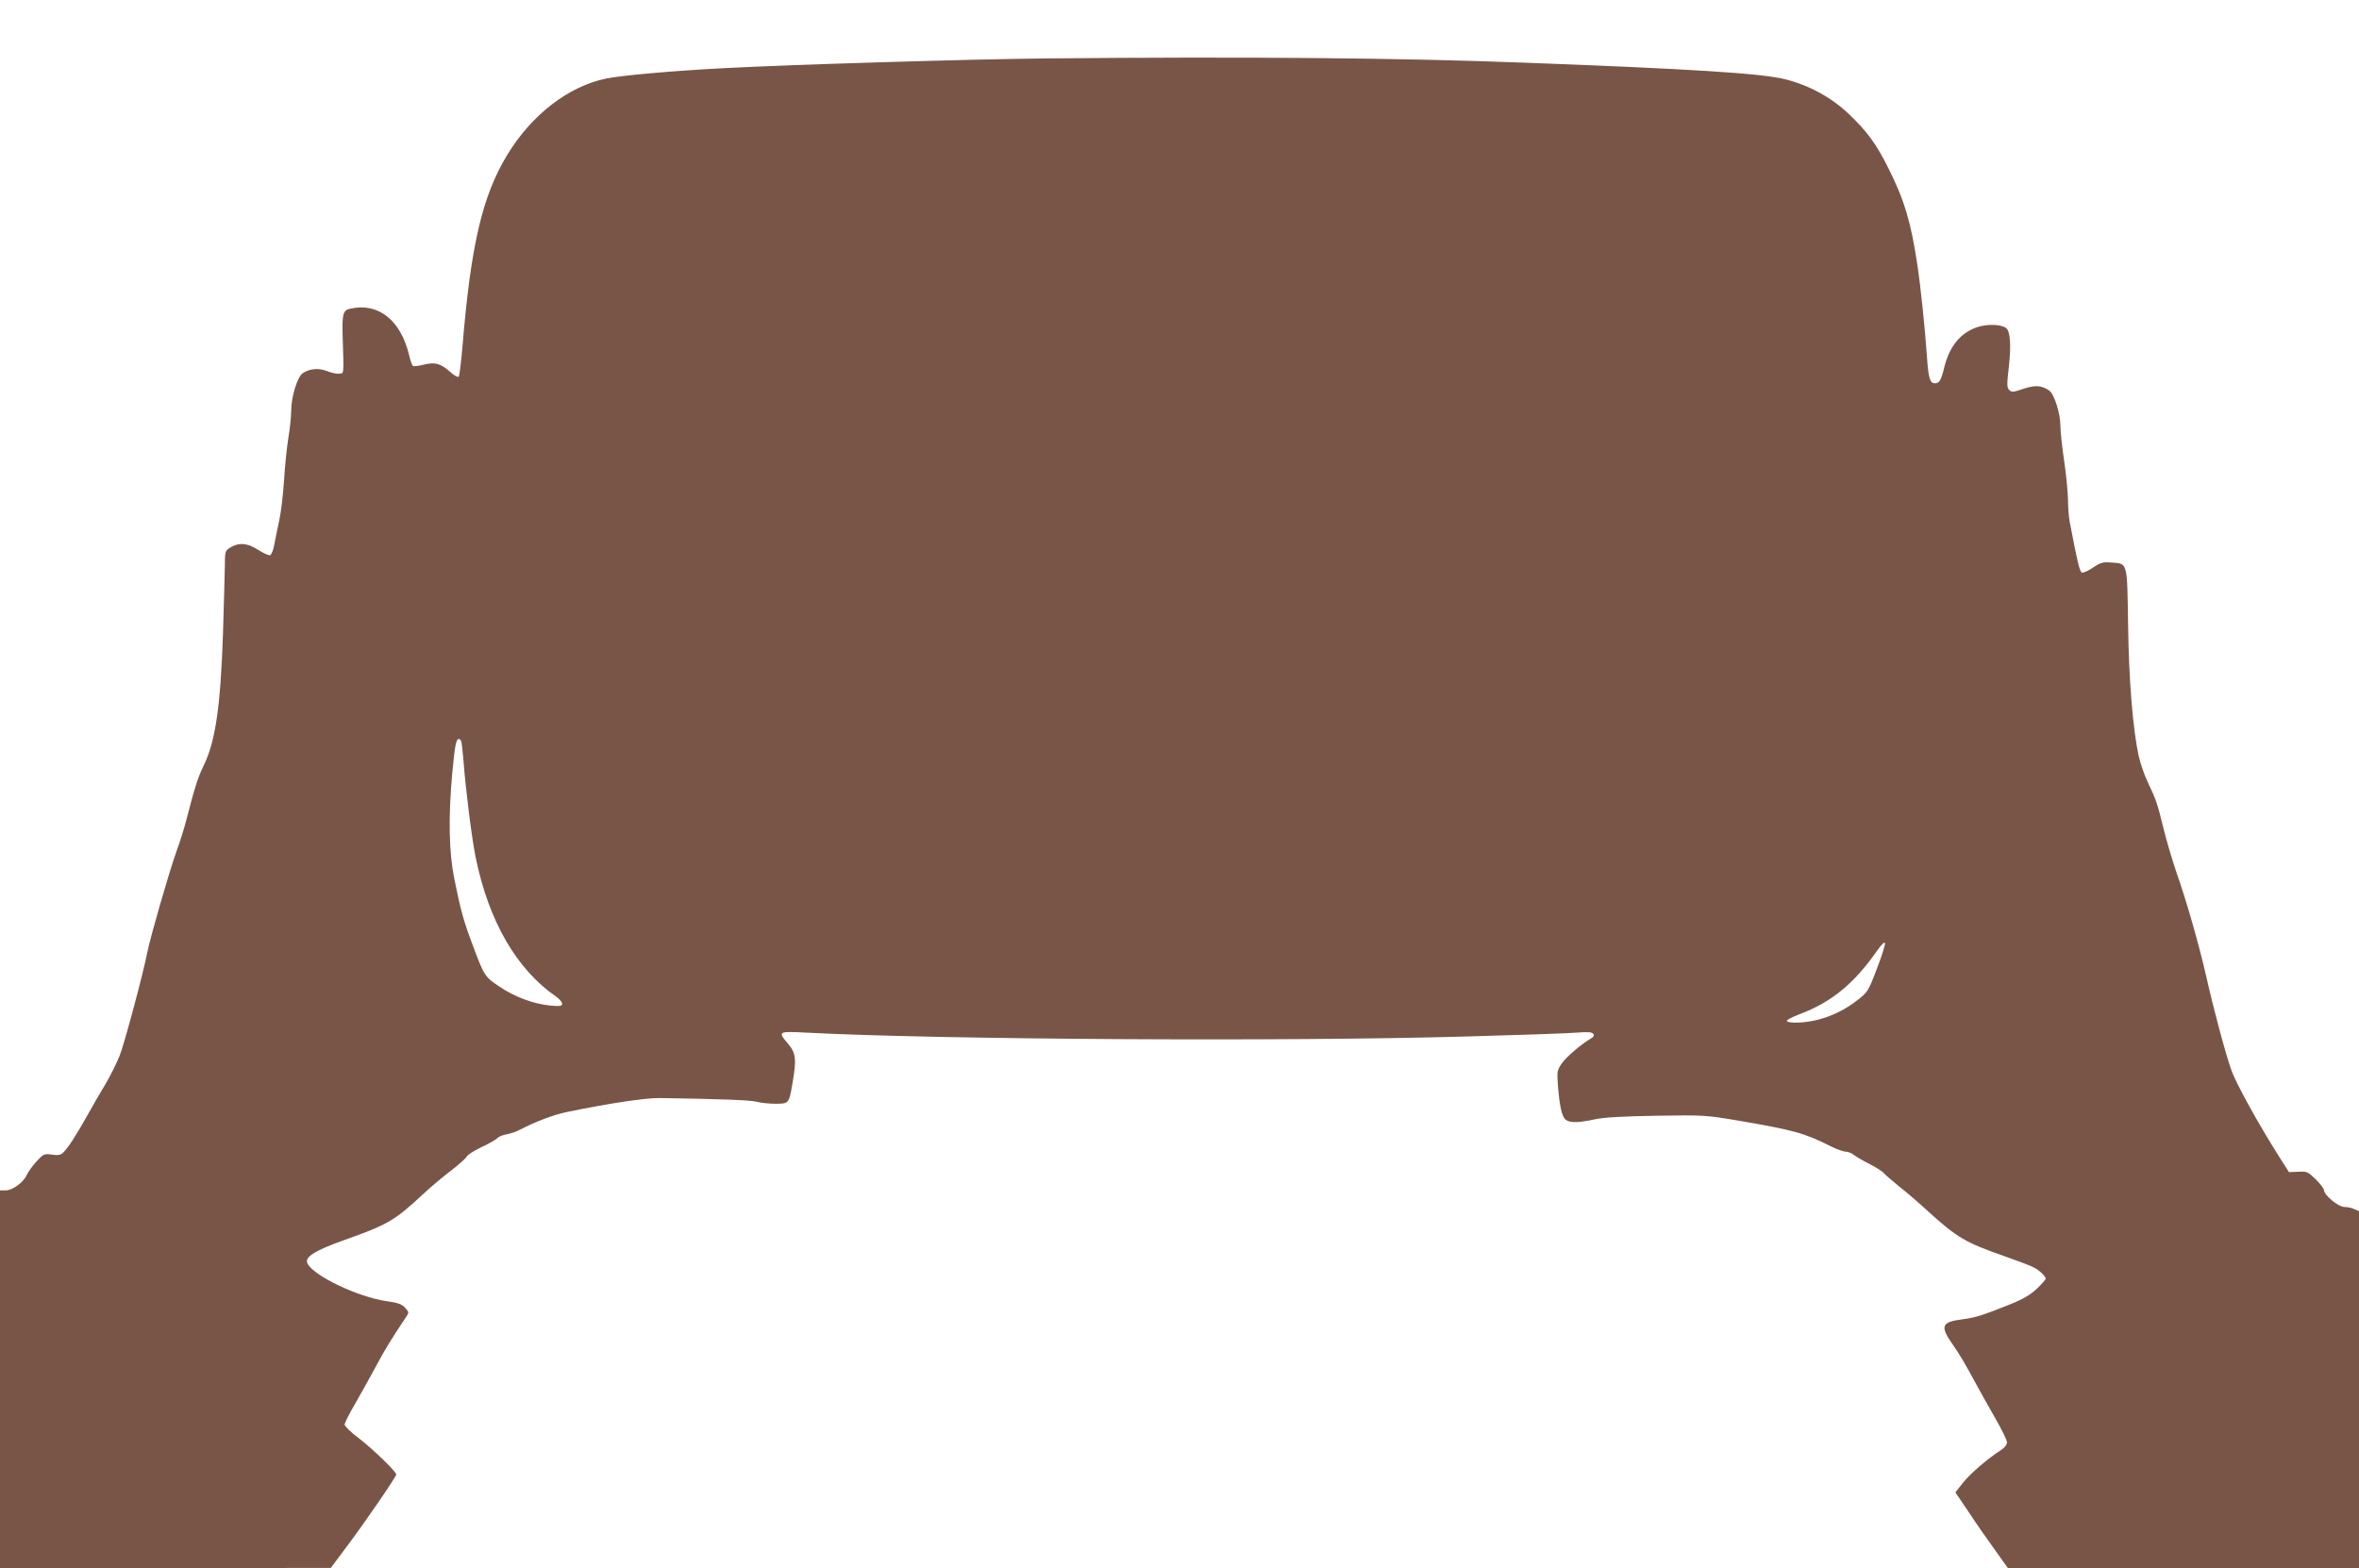 <?xml version="1.0" standalone="no"?>
<!DOCTYPE svg PUBLIC "-//W3C//DTD SVG 20010904//EN"
 "http://www.w3.org/TR/2001/REC-SVG-20010904/DTD/svg10.dtd">
<svg version="1.0" xmlns="http://www.w3.org/2000/svg"
 width="1280pt" height="851pt" viewBox="0 0 1280 851"
 preserveAspectRatio="xMidYMid meet">
<g transform="translate(0,851) scale(0.1,-0.1)"
fill="#795548" stroke="none">
<path d="M5680 8193 c-411 -4 -1373 -33 -1755 -53 -284 -15 -548 -39 -635 -56
-205 -42 -405 -196 -538 -415 -135 -222 -198 -493 -243 -1044 -7 -82 -16 -154
-20 -159 -5 -5 -26 7 -48 27 -50 45 -81 53 -142 38 -27 -7 -52 -10 -58 -7 -5
3 -15 30 -21 58 -45 190 -167 287 -318 253 -41 -8 -46 -28 -43 -145 7 -218 8
-205 -17 -208 -12 -2 -43 4 -67 14 -48 18 -93 14 -132 -11 -29 -19 -63 -128
-63 -204 0 -31 -7 -99 -16 -151 -8 -52 -19 -156 -23 -230 -5 -75 -16 -169 -25
-210 -9 -41 -21 -100 -27 -132 -5 -31 -16 -58 -23 -61 -7 -3 -37 11 -67 30
-59 38 -106 40 -154 9 -23 -15 -25 -23 -25 -99 -1 -45 -5 -208 -10 -362 -13
-398 -41 -589 -105 -720 -32 -66 -48 -117 -94 -295 -10 -41 -35 -120 -55 -175
-41 -116 -138 -453 -156 -540 -24 -123 -123 -491 -150 -562 -16 -40 -50 -110
-77 -155 -28 -46 -74 -126 -103 -178 -57 -102 -100 -168 -127 -195 -13 -13
-27 -16 -61 -11 -42 6 -46 4 -84 -37 -21 -23 -45 -56 -52 -72 -18 -41 -77 -85
-115 -85 l-31 0 0 -1025 0 -1025 898 0 897 1 91 122 c99 132 264 373 264 385
0 16 -128 139 -202 196 -43 32 -78 66 -78 75 0 9 27 63 61 120 33 58 83 148
111 200 44 83 85 150 161 263 17 25 17 27 -5 51 -18 20 -39 27 -102 36 -152
22 -391 135 -427 203 -19 35 36 70 198 128 235 83 275 106 427 248 44 41 114
100 157 132 42 33 79 66 82 74 3 8 39 31 80 51 41 19 80 41 86 49 6 7 28 16
49 20 20 3 55 15 77 27 78 41 181 80 250 94 227 47 427 77 505 76 324 -5 490
-11 525 -20 22 -6 68 -11 102 -11 73 0 74 1 92 105 24 135 20 171 -24 222 -56
65 -53 67 98 59 734 -38 2603 -49 3582 -21 286 8 557 17 601 21 62 5 83 3 89
-7 6 -8 2 -17 -10 -23 -56 -33 -135 -101 -160 -136 -26 -38 -27 -44 -22 -117
9 -117 22 -175 43 -190 23 -17 66 -17 155 2 49 11 153 17 337 20 259 4 269 3
441 -26 304 -52 363 -68 505 -140 32 -16 69 -29 81 -29 12 0 33 -8 46 -19 13
-10 51 -32 85 -49 33 -17 67 -38 75 -48 8 -9 46 -42 84 -73 39 -30 109 -91
157 -135 155 -141 204 -170 408 -241 74 -26 148 -54 163 -62 32 -16 67 -49 67
-62 0 -5 -21 -29 -47 -54 -35 -33 -73 -56 -147 -86 -153 -61 -185 -71 -259
-81 -112 -14 -121 -37 -54 -133 42 -60 70 -108 137 -232 18 -33 61 -110 96
-171 35 -61 64 -120 64 -131 0 -13 -13 -30 -32 -42 -75 -48 -168 -129 -207
-178 l-41 -52 73 -108 c39 -60 104 -152 142 -205 l70 -98 953 0 952 0 0 968 0
969 -25 11 c-14 7 -39 12 -55 12 -32 0 -110 65 -110 91 0 8 -20 35 -45 59 -42
41 -48 44 -95 41 l-50 -2 -56 88 c-110 174 -233 396 -257 467 -31 87 -95 325
-137 512 -39 170 -105 402 -161 561 -22 65 -54 172 -70 238 -33 134 -38 151
-85 250 -19 39 -40 102 -49 140 -32 147 -54 415 -58 718 -5 340 -2 328 -89
334 -47 4 -59 1 -101 -27 -26 -18 -53 -30 -61 -27 -12 5 -26 66 -66 277 -5 25
-9 79 -9 120 -1 41 -10 136 -21 210 -11 74 -20 158 -20 186 0 71 -34 178 -63
196 -41 27 -74 29 -138 8 -55 -19 -64 -20 -77 -6 -13 13 -13 29 -2 125 13 115
8 192 -14 210 -25 21 -101 24 -156 6 -92 -30 -153 -105 -181 -221 -16 -67 -26
-84 -50 -84 -27 0 -35 27 -43 140 -11 159 -35 389 -52 500 -34 231 -71 355
-156 524 -65 132 -119 206 -218 299 -94 89 -215 155 -344 187 -127 32 -509 56
-1416 90 -683 26 -1501 33 -2590 23z m-3176 -3710 c2 -10 7 -56 11 -103 12
-159 45 -420 66 -523 70 -345 222 -608 437 -756 17 -12 32 -29 32 -38 0 -13
-10 -15 -65 -10 -90 9 -191 46 -274 102 -80 53 -84 59 -145 223 -50 132 -66
190 -101 363 -29 144 -33 330 -11 574 14 150 21 185 36 185 5 0 11 -8 14 -17z
m7680 -1230 c-45 -120 -50 -127 -102 -168 -67 -53 -138 -88 -218 -109 -68 -18
-160 -21 -168 -7 -4 5 27 21 66 36 178 67 299 167 427 351 21 29 36 44 39 36
2 -8 -17 -70 -44 -139z"/>
</g>
</svg>
